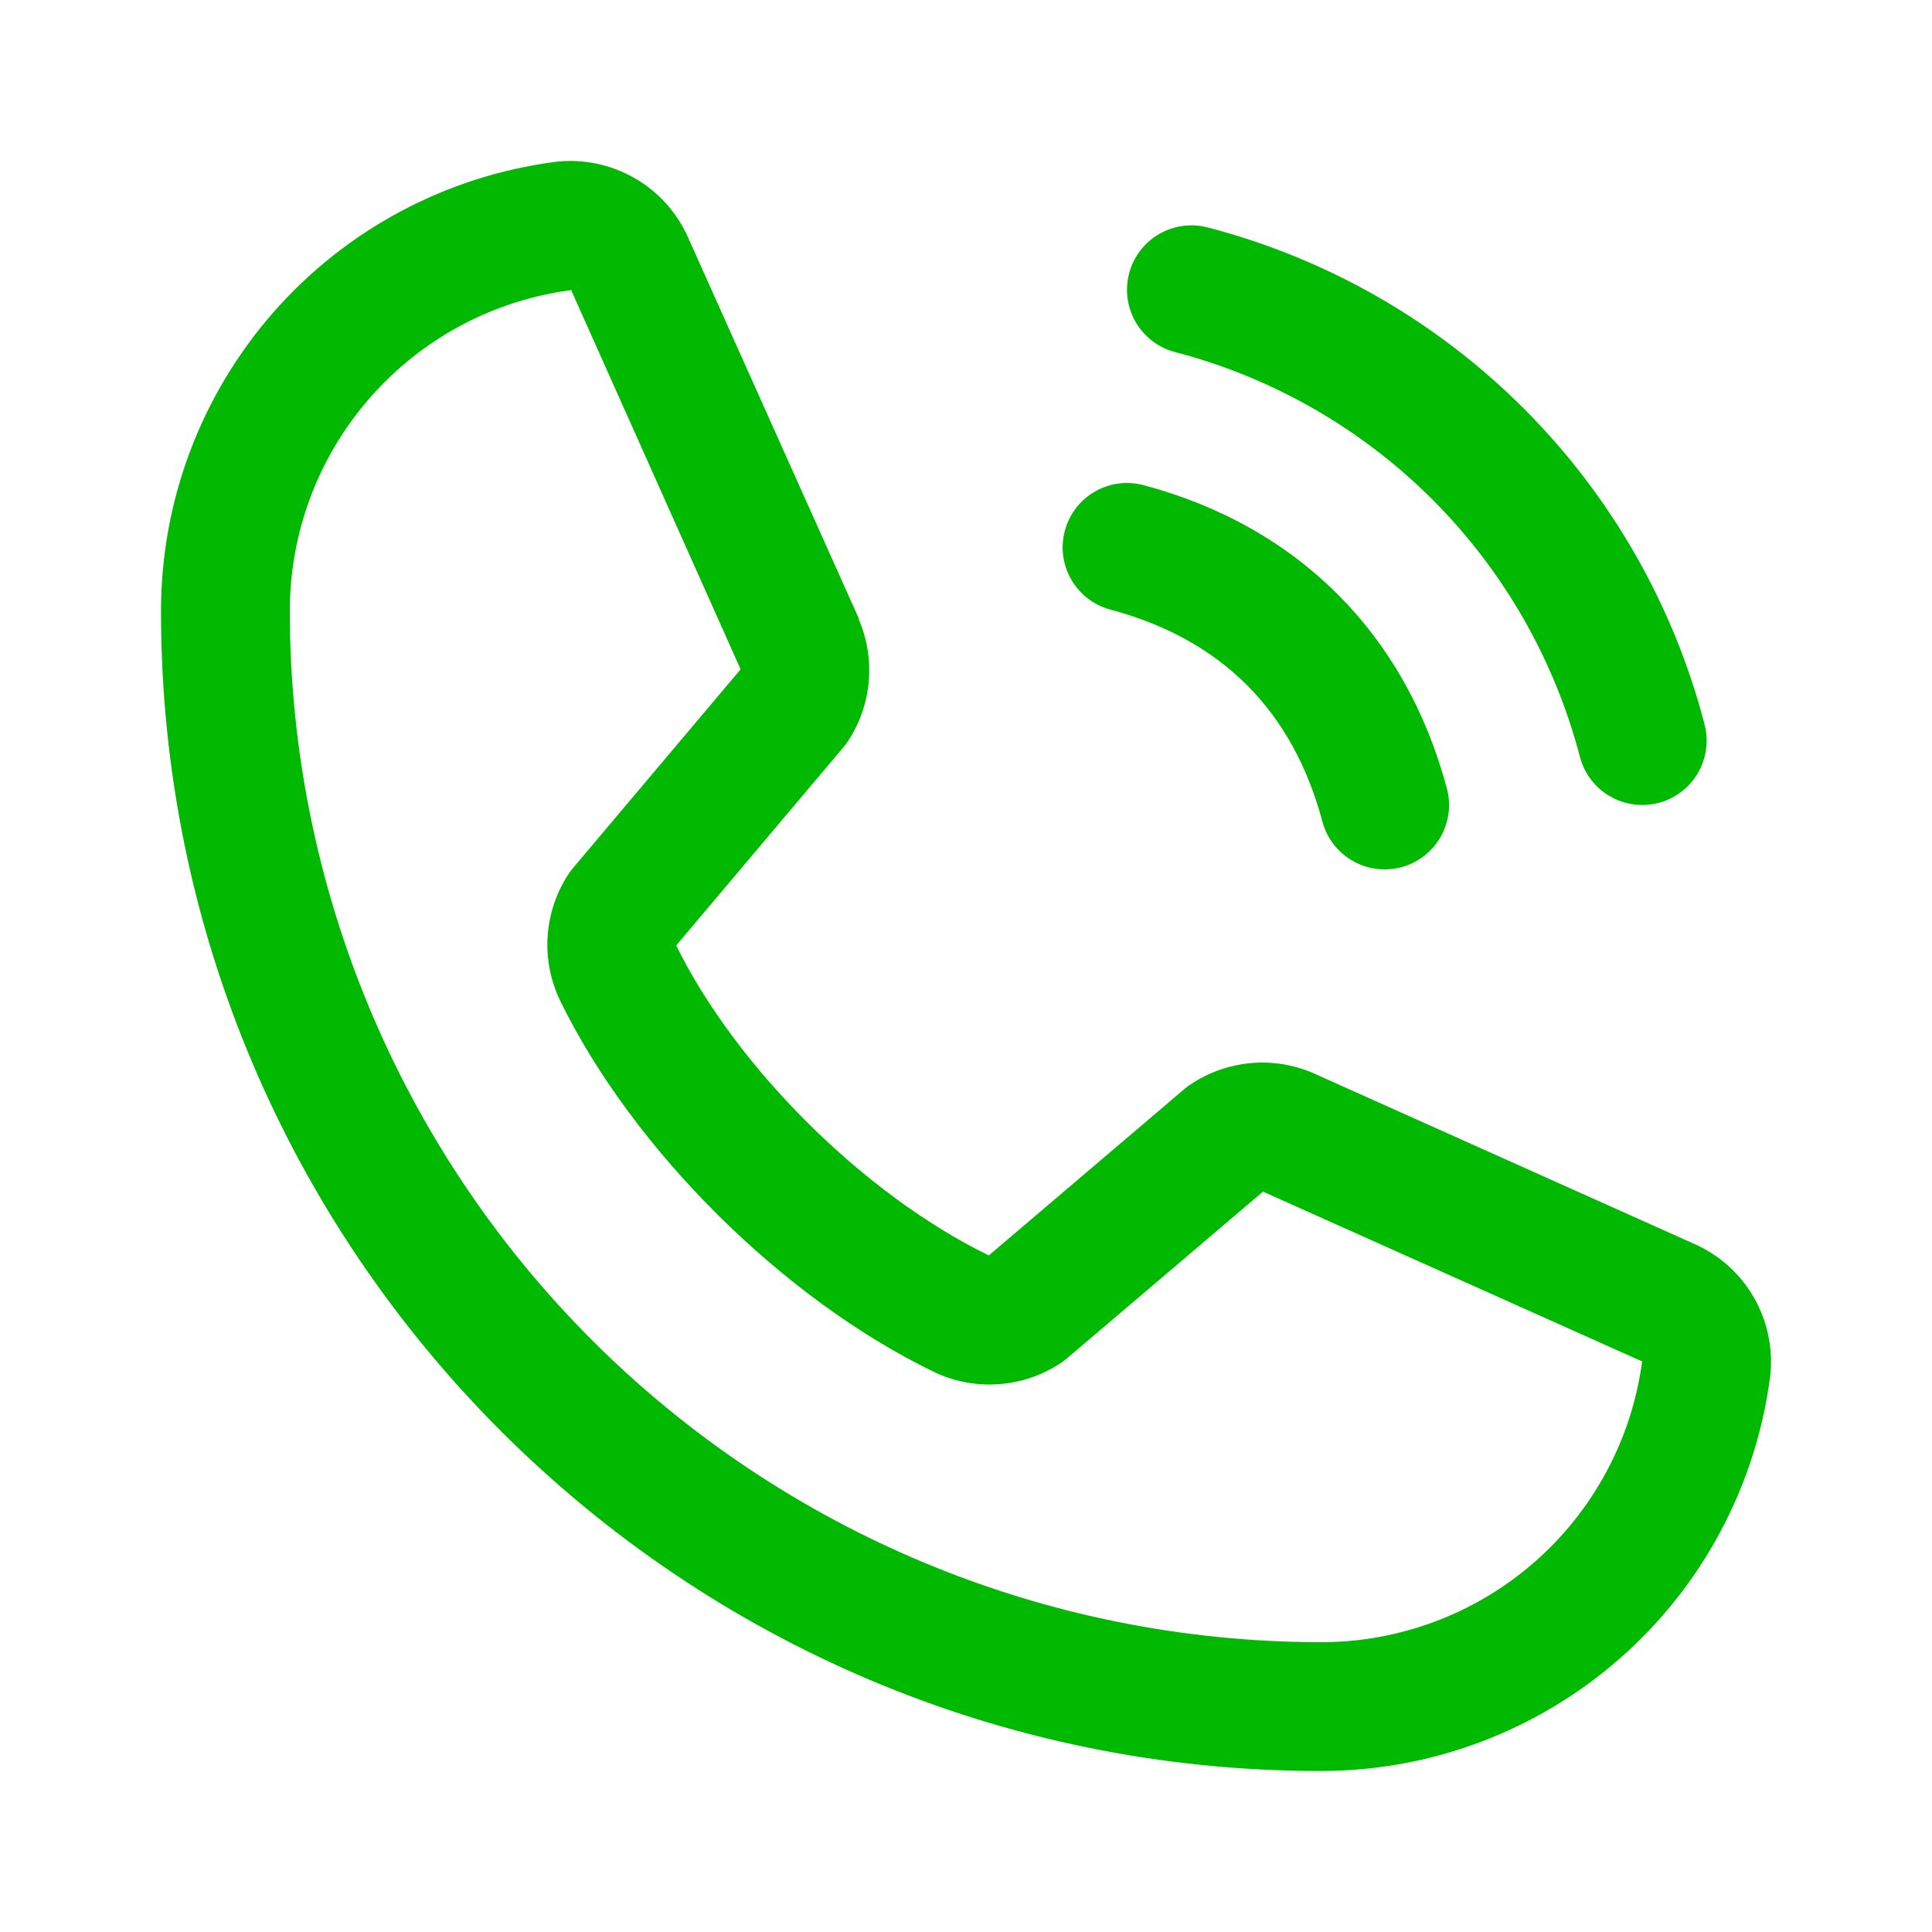 <svg width="32" height="32" viewBox="0 0 32 32" fill="none" xmlns="http://www.w3.org/2000/svg">
<path d="M18.703 4.524C18.739 4.388 18.802 4.261 18.887 4.15C18.972 4.039 19.078 3.946 19.2 3.876C19.321 3.805 19.455 3.76 19.594 3.742C19.733 3.723 19.874 3.733 20.01 3.769C21.987 4.285 23.791 5.319 25.236 6.764C26.681 8.209 27.715 10.013 28.231 11.99C28.267 12.126 28.277 12.267 28.258 12.406C28.24 12.545 28.195 12.679 28.125 12.8C28.054 12.921 27.961 13.028 27.85 13.113C27.739 13.198 27.612 13.261 27.476 13.297C27.386 13.321 27.294 13.333 27.2 13.333C26.965 13.333 26.737 13.255 26.55 13.112C26.364 12.969 26.23 12.768 26.17 12.541C25.749 10.927 24.905 9.454 23.726 8.274C22.546 7.095 21.073 6.251 19.459 5.83C19.323 5.794 19.196 5.732 19.085 5.647C18.974 5.561 18.88 5.455 18.81 5.334C18.74 5.212 18.694 5.078 18.676 4.939C18.657 4.8 18.667 4.659 18.703 4.524ZM18.392 10.097C20.231 10.588 21.412 11.769 21.903 13.608C21.963 13.835 22.097 14.036 22.284 14.179C22.47 14.322 22.699 14.4 22.934 14.4C23.027 14.399 23.12 14.387 23.21 14.364C23.345 14.328 23.472 14.265 23.583 14.18C23.694 14.095 23.788 13.988 23.858 13.867C23.928 13.745 23.973 13.611 23.992 13.473C24.01 13.334 24.001 13.192 23.964 13.057C23.282 10.502 21.498 8.718 18.943 8.036C18.67 7.963 18.378 8.001 18.134 8.143C17.889 8.284 17.71 8.518 17.637 8.791C17.564 9.064 17.602 9.356 17.744 9.6C17.886 9.845 18.119 10.024 18.392 10.097ZM29.318 22.811C29.08 24.617 28.193 26.276 26.822 27.476C25.451 28.676 23.689 29.337 21.867 29.333C11.28 29.333 2.667 20.72 2.667 10.133C2.663 8.311 3.324 6.55 4.524 5.178C5.724 3.807 7.383 2.92 9.189 2.682C9.646 2.626 10.109 2.72 10.508 2.949C10.908 3.177 11.222 3.529 11.405 3.952L14.222 10.238V10.254C14.362 10.578 14.419 10.931 14.39 11.282C14.36 11.633 14.244 11.971 14.052 12.266C14.028 12.302 14.003 12.336 13.976 12.369L11.2 15.66C12.199 17.689 14.322 19.793 16.378 20.794L19.623 18.033C19.655 18.006 19.688 17.981 19.723 17.959C20.018 17.762 20.358 17.642 20.711 17.609C21.064 17.576 21.419 17.632 21.746 17.772L21.763 17.78L28.044 20.595C28.468 20.777 28.82 21.091 29.05 21.491C29.279 21.89 29.373 22.353 29.318 22.811ZM27.2 22.544C27.2 22.544 27.191 22.544 27.186 22.544L20.919 19.737L17.672 22.499C17.641 22.525 17.608 22.55 17.574 22.573C17.267 22.778 16.912 22.9 16.544 22.926C16.175 22.953 15.807 22.884 15.473 22.725C12.976 21.519 10.487 19.048 9.279 16.577C9.119 16.246 9.047 15.88 9.07 15.513C9.094 15.146 9.211 14.792 9.412 14.484C9.435 14.448 9.46 14.413 9.488 14.381L12.267 11.086L9.467 4.82C9.466 4.814 9.466 4.809 9.467 4.804C8.174 4.972 6.987 5.606 6.128 6.588C5.268 7.569 4.797 8.829 4.8 10.133C4.805 14.658 6.605 18.996 9.804 22.196C13.004 25.395 17.342 27.195 21.867 27.2C23.17 27.204 24.43 26.734 25.412 25.877C26.393 25.02 27.029 23.834 27.2 22.543V22.544Z" fill="#00B900"/>
</svg>
